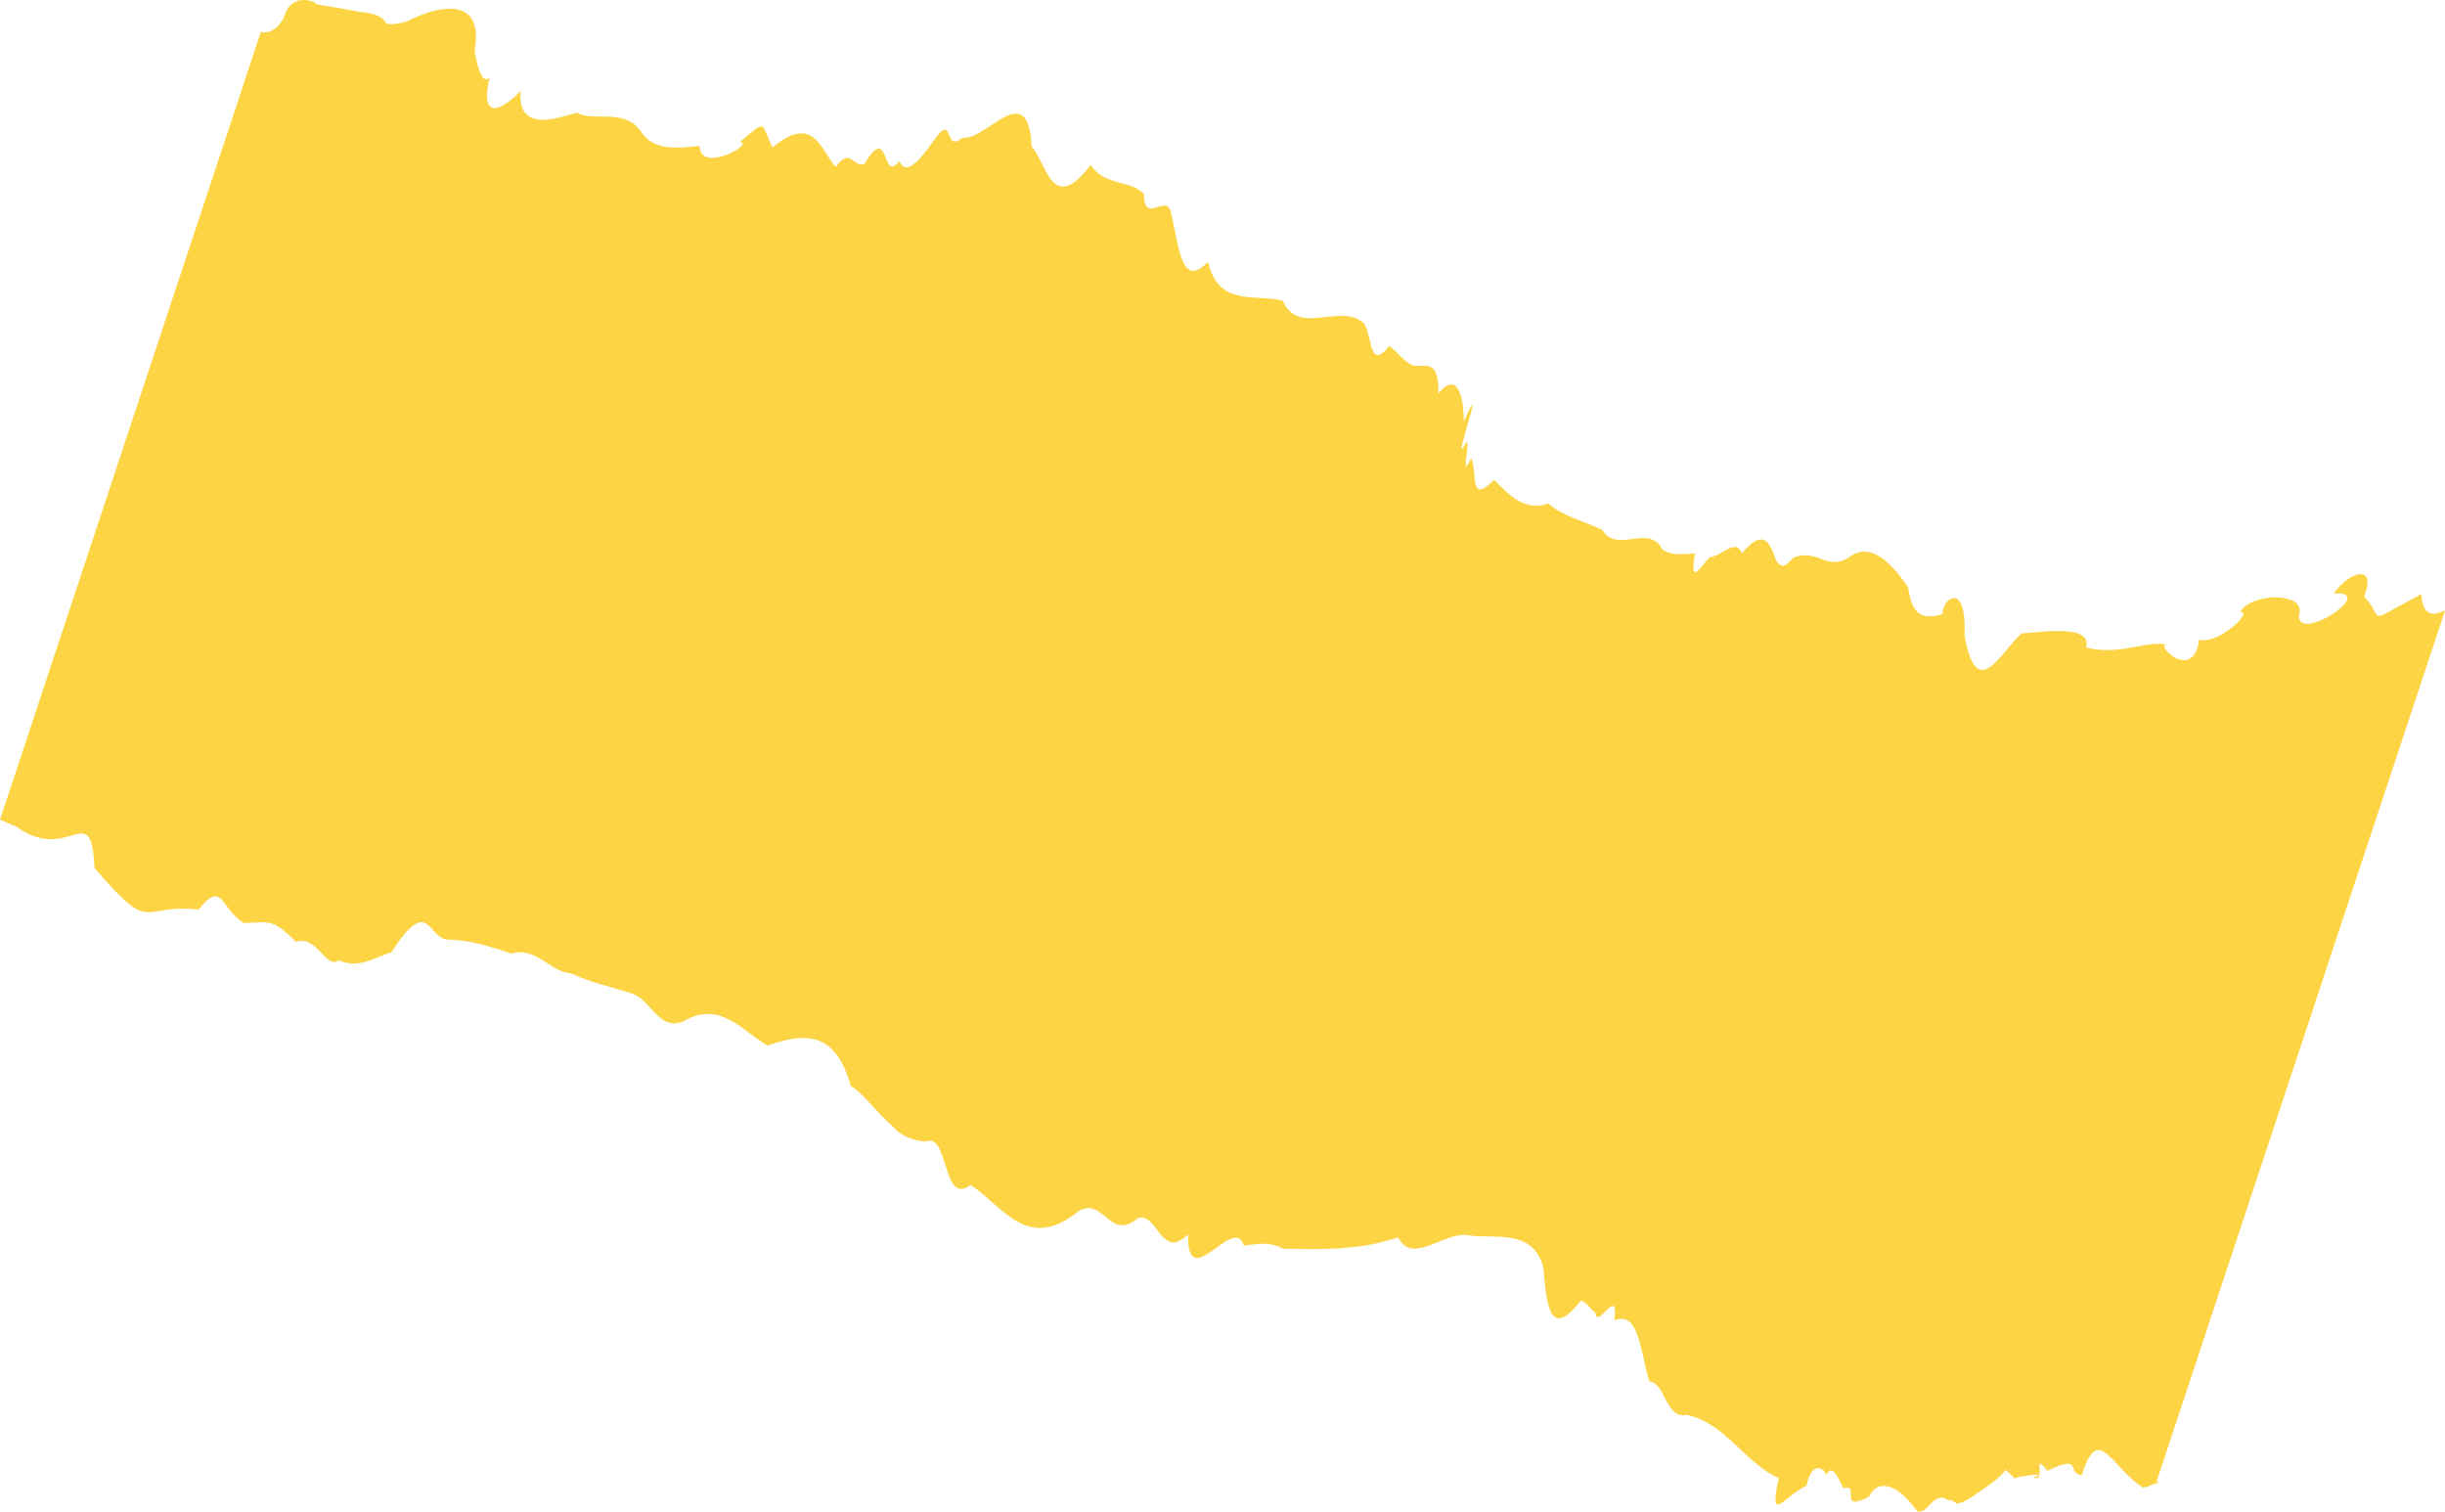 <?xml version="1.0" encoding="UTF-8"?> <svg xmlns="http://www.w3.org/2000/svg" width="5707" height="3529" viewBox="0 0 5707 3529" fill="none"> <path d="M5040.7 3460.09C5021.8 3463.75 5004.49 3477.86 4997.35 3468.88C4926.82 3422.37 4897.51 3320.06 4859.32 3443.02C4822.19 3440.64 4863.72 3391.56 4779.22 3433.03C4739.97 3383.65 4779.45 3462.87 4746.27 3448.58C4791.59 3433.82 4703.6 3447.68 4702.61 3450.66C4693.2 3440.92 4685.07 3434.93 4681.5 3430.44C4676.27 3438.62 4664.5 3451.26 4641.64 3466.85C4544.99 3537.37 4575.74 3497.94 4546.74 3501.57C4514.24 3477.58 4500.05 3535.71 4474.99 3527.42C4431.87 3466.83 4385.02 3448.01 4362.39 3493.44C4288.98 3531.97 4342.96 3460.54 4303.17 3473.83C4294.75 3461.12 4276.68 3408.83 4262.55 3443.84C4263.24 3434.14 4231.42 3400.46 4216.54 3468.29C4166.96 3488.26 4126.65 3564.2 4151.78 3450.15C4070.47 3413.3 4025.82 3319.14 3935.32 3302.4C3888.7 3313.43 3887.03 3226.88 3849.9 3224.51C3828.95 3158.04 3826.67 3058.06 3768.28 3081.72C3778.99 2995.97 3726.83 3107.68 3723.72 3063.66C3707.47 3051.66 3705.87 3041.21 3689.93 3035.93C3619.93 3125.2 3610.06 3055.78 3602.24 2957.28C3576.8 2866.17 3487.13 2892.71 3429.51 2883.55C3372.87 2871.4 3297.02 2955.43 3263.69 2888.17C3164.23 2921.38 3075.32 2915.09 2994.54 2914.8C2969.18 2899.78 2943.44 2901.18 2903.35 2907.75C2880.8 2830.83 2770.71 3025.89 2773.14 2881.17C2709.75 2942.86 2703.6 2831.68 2656.98 2842.7C2590.01 2899.9 2577.33 2793.18 2518.26 2826.53C2397.09 2925.31 2340.45 2813.95 2265.36 2765.94C2198.09 2816.42 2215.93 2640.42 2159.82 2664.84C2128.24 2661 2103.18 2652.7 2079.5 2625.01C2045.71 2597.28 2019.14 2555.41 1985.65 2534.4C1950.88 2410.44 1883.46 2407.95 1791.82 2440.45C1734.27 2408.16 1686.28 2339.35 1605.04 2378.6C1541.72 2417.16 1521.15 2334.28 1475.59 2319.19C1427.76 2303.35 1380.23 2294.23 1334.37 2272.43C1282.59 2268.51 1251.84 2208.72 1193.15 2225.66C1143.04 2209.07 1097.49 2193.98 1044.72 2193.05C997.495 2190.64 1001.75 2086.21 913.675 2222.41C873.891 2235.7 834.714 2262.41 791.133 2241.37C760.764 2264.38 740.188 2181.5 691.596 2198.48C637.69 2147.56 636.703 2150.54 569.585 2154.77C513.022 2119.5 520.082 2052.39 463.823 2123.06C325.109 2106.89 359.048 2187.58 220.485 2025.94C212.891 1858.05 161.871 2019.76 37.734 1929.04C21.79 1923.76 9.111 1916.25 -0 1913.24L608.976 74.255C627.198 80.29 654.606 66.215 666.45 30.448C684.52 -16.486 735.921 3.843 737.211 7.578C721.571 9.013 782.463 15.948 836.824 27.335C934.843 36.642 865.676 69.963 947.826 50.864C1017.98 14.562 1131.11 -14.123 1107.87 117.093C1119.04 190.244 1135.97 192.543 1143.18 178.395C1118.73 282.75 1169.3 259.806 1215.38 212.227C1205.59 318.127 1317.81 269.296 1347.8 262.69C1380.29 286.681 1461.53 247.436 1500.41 313.226C1528.95 349.139 1574.89 347.813 1632.89 340.563C1633.65 406.962 1763.86 334.323 1726.74 331.951C1793.7 274.749 1774.11 288.106 1803.57 344.165C1898.63 263.192 1917.23 352.037 1950.33 389.458C1986.32 341.842 1992.02 393.339 2018.44 382.244C2076.75 282.488 2057.69 431.623 2098.92 375.821C2113.8 407.208 2138.63 385.663 2176.59 332.087C2230.27 253.949 2200.28 359.776 2245.68 321.893C2304.29 328.073 2399.58 177.721 2408.16 342.624C2443.54 380.799 2455.84 503.937 2545.81 384.899C2579.52 435.751 2635.93 418.05 2670.02 452.491C2671.08 525.605 2720.51 452.673 2732.43 493.002C2751.41 565.435 2754.3 678.841 2819.67 611.19C2844.72 718.708 2931.81 684.706 2994.29 702.091C3028.23 782.784 3122.61 711.507 3175.91 749.001C3205.52 758.807 3189.5 875.875 3242.49 807.432C3263.3 820.936 3279.16 849.343 3302.93 853.905C3329.96 856.241 3358.35 839.185 3357.44 918.26C3399.96 866.192 3417.04 921.46 3416.51 984.124C3473.61 857.506 3388.8 1090.7 3417.95 1040.83C3439.59 998.382 3404.29 1135.52 3433.82 1069.23C3450 1104.35 3427.6 1179.62 3487.73 1120.16C3525.39 1159.09 3561.76 1194.28 3613.61 1175.07C3653.25 1208.04 3693.94 1214.9 3739.8 1236.7C3773.81 1294.27 3848.98 1219.94 3881.02 1283.47C3906.38 1298.48 3928.55 1292.59 3956.56 1291.95C3942.29 1373.21 3970.15 1319.6 3991.72 1300.28C4017.46 1298.88 4052.46 1254.25 4065.36 1291.6C4114.41 1235.08 4128.99 1259.75 4145.77 1308.3C4156.47 1321.77 4161.33 1329.99 4185.85 1301.73C4244.24 1278.07 4264.89 1337.83 4321.38 1297C4372.63 1264.36 4421.3 1323.47 4453.72 1370.59C4461.38 1416.12 4472.01 1452.72 4533.97 1433.55C4533.44 1396.99 4590.91 1353.18 4585.6 1483.72C4614.07 1641.98 4668.2 1524.3 4718.85 1478.23C4756.96 1477.62 4883.75 1453.46 4869.56 1511.6C4951.25 1532.04 5015.56 1490.49 5063.39 1506.33C5017.84 1491.25 5118.13 1600.53 5133.47 1493.16C5180.01 1505.26 5262.69 1423.5 5228.15 1428.6C5255.33 1384.68 5367.39 1382.1 5368.23 1425.38C5343.17 1516.3 5558.95 1376.08 5447.19 1385.38C5485.15 1331.8 5548.39 1316.36 5518.18 1392.35C5568.82 1445.5 5513.39 1460.22 5651.42 1386.86C5656.13 1441.34 5680.58 1436.2 5707 1425.11L5033.87 3457.82L5040.7 3460.09Z" fill="#FCD444"></path> </svg> 